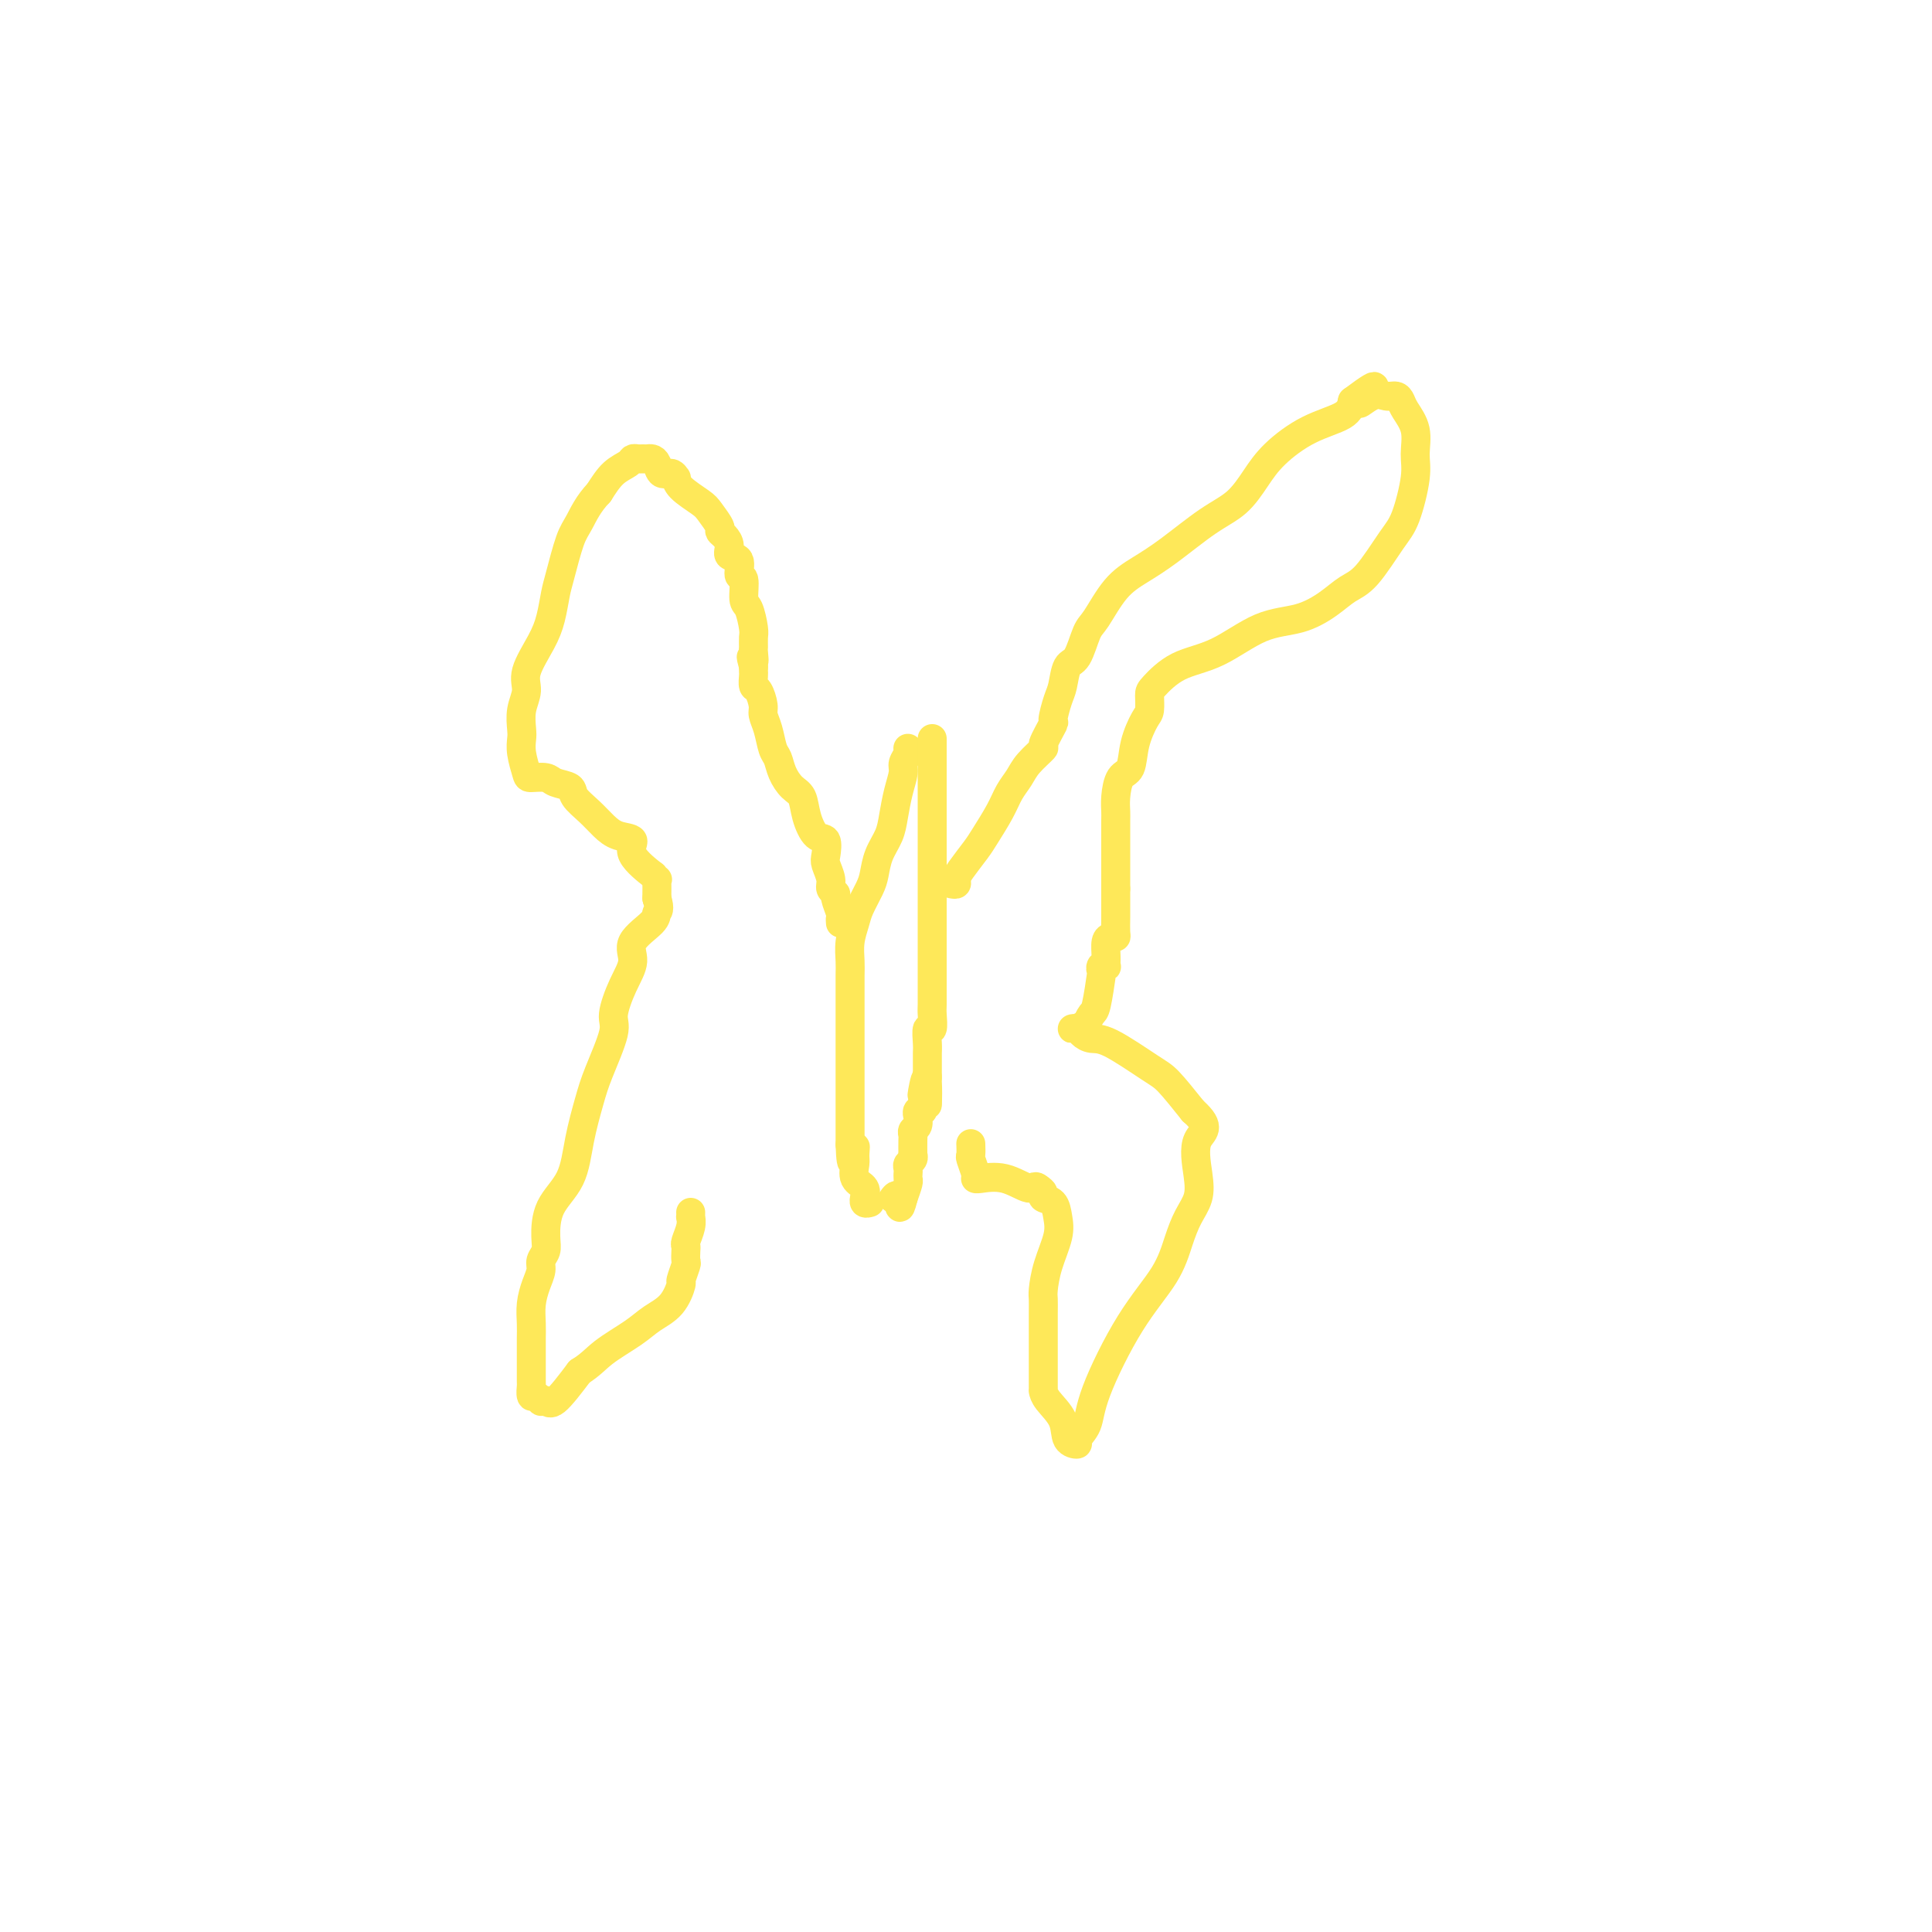 <svg viewBox='0 0 400 400' version='1.1' xmlns='http://www.w3.org/2000/svg' xmlns:xlink='http://www.w3.org/1999/xlink'><g fill='none' stroke='#FEE859' stroke-width='6' stroke-linecap='round' stroke-linejoin='round'><path d='M188,155c-0.032,-0.063 -0.064,-0.125 0,0c0.064,0.125 0.224,0.438 0,1c-0.224,0.562 -0.833,1.374 -1,2c-0.167,0.626 0.106,1.065 0,2c-0.106,0.935 -0.592,2.365 -1,4c-0.408,1.635 -0.738,3.476 -1,5c-0.262,1.524 -0.455,2.733 -1,4c-0.545,1.267 -1.441,2.593 -2,4c-0.559,1.407 -0.780,2.896 -1,4c-0.220,1.104 -0.437,1.822 -1,3c-0.563,1.178 -1.471,2.817 -2,4c-0.529,1.183 -0.678,1.910 -1,3c-0.322,1.090 -0.818,2.542 -1,4c-0.182,1.458 -0.049,2.920 0,4c0.049,1.080 0.013,1.777 0,3c-0.013,1.223 -0.003,2.973 0,5c0.003,2.027 0.001,4.332 0,6c-0.001,1.668 -0.000,2.700 0,4c0.000,1.300 0.000,2.870 0,4c-0.000,1.130 -0.000,1.822 0,3c0.000,1.178 0.000,2.841 0,4c-0.000,1.159 -0.000,1.812 0,3c0.000,1.188 0.000,2.911 0,4c-0.000,1.089 -0.000,1.545 0,2'/><path d='M176,237c0.229,6.684 0.801,2.395 1,1c0.199,-1.395 0.025,0.103 0,1c-0.025,0.897 0.099,1.192 0,2c-0.099,0.808 -0.420,2.129 0,3c0.420,0.871 1.580,1.291 2,2c0.420,0.709 0.098,1.707 0,2c-0.098,0.293 0.026,-0.118 0,0c-0.026,0.118 -0.203,0.763 0,1c0.203,0.237 0.785,0.064 1,0c0.215,-0.064 0.061,-0.018 0,0c-0.061,0.018 -0.031,0.009 0,0'/><path d='M193,153c-0.000,-0.074 -0.000,-0.147 0,0c0.000,0.147 0.000,0.516 0,1c-0.000,0.484 -0.000,1.084 0,2c0.000,0.916 0.000,2.149 0,3c-0.000,0.851 -0.000,1.319 0,2c0.000,0.681 0.000,1.575 0,3c-0.000,1.425 -0.000,3.382 0,5c0.000,1.618 0.000,2.898 0,4c-0.000,1.102 -0.000,2.024 0,3c0.000,0.976 0.000,2.004 0,3c-0.000,0.996 -0.000,1.961 0,3c0.000,1.039 0.000,2.154 0,3c-0.000,0.846 -0.000,1.424 0,2c0.000,0.576 0.000,1.150 0,2c-0.000,0.850 -0.000,1.976 0,3c0.000,1.024 0.000,1.945 0,3c-0.000,1.055 -0.000,2.245 0,3c0.000,0.755 0.001,1.076 0,2c-0.001,0.924 -0.004,2.451 0,4c0.004,1.549 0.015,3.118 0,4c-0.015,0.882 -0.057,1.076 0,2c0.057,0.924 0.211,2.579 0,3c-0.211,0.421 -0.789,-0.392 -1,0c-0.211,0.392 -0.057,1.989 0,3c0.057,1.011 0.015,1.436 0,2c-0.015,0.564 -0.004,1.267 0,2c0.004,0.733 0.001,1.495 0,2c-0.001,0.505 -0.001,0.752 0,1'/><path d='M192,223c-0.094,10.947 0.171,3.314 0,1c-0.171,-2.314 -0.777,0.690 -1,2c-0.223,1.310 -0.064,0.924 0,1c0.064,0.076 0.031,0.613 0,1c-0.031,0.387 -0.061,0.624 0,1c0.061,0.376 0.214,0.892 0,1c-0.214,0.108 -0.793,-0.193 -1,0c-0.207,0.193 -0.041,0.878 0,1c0.041,0.122 -0.041,-0.320 0,0c0.041,0.320 0.207,1.404 0,2c-0.207,0.596 -0.788,0.706 -1,1c-0.212,0.294 -0.057,0.771 0,1c0.057,0.229 0.016,0.208 0,1c-0.016,0.792 -0.008,2.397 0,3c0.008,0.603 0.016,0.203 0,0c-0.016,-0.203 -0.057,-0.208 0,0c0.057,0.208 0.211,0.629 0,1c-0.211,0.371 -0.789,0.691 -1,1c-0.211,0.309 -0.056,0.606 0,1c0.056,0.394 0.012,0.885 0,1c-0.012,0.115 0.007,-0.144 0,0c-0.007,0.144 -0.040,0.693 0,1c0.040,0.307 0.154,0.374 0,1c-0.154,0.626 -0.577,1.813 -1,3'/><path d='M187,248c-0.939,3.868 -0.788,1.037 -1,0c-0.212,-1.037 -0.788,-0.279 -1,0c-0.212,0.279 -0.061,0.080 0,0c0.061,-0.080 0.030,-0.040 0,0'/><path d='M174,191c0.009,0.106 0.018,0.211 0,0c-0.018,-0.211 -0.061,-0.739 0,-1c0.061,-0.261 0.228,-0.257 0,-1c-0.228,-0.743 -0.849,-2.234 -1,-3c-0.151,-0.766 0.169,-0.809 0,-1c-0.169,-0.191 -0.828,-0.532 -1,-1c-0.172,-0.468 0.145,-1.065 0,-2c-0.145,-0.935 -0.750,-2.209 -1,-3c-0.250,-0.791 -0.146,-1.097 0,-2c0.146,-0.903 0.335,-2.401 0,-3c-0.335,-0.599 -1.193,-0.299 -2,-1c-0.807,-0.701 -1.564,-2.405 -2,-4c-0.436,-1.595 -0.551,-3.083 -1,-4c-0.449,-0.917 -1.233,-1.263 -2,-2c-0.767,-0.737 -1.516,-1.864 -2,-3c-0.484,-1.136 -0.703,-2.281 -1,-3c-0.297,-0.719 -0.671,-1.012 -1,-2c-0.329,-0.988 -0.614,-2.669 -1,-4c-0.386,-1.331 -0.874,-2.311 -1,-3c-0.126,-0.689 0.110,-1.088 0,-2c-0.110,-0.912 -0.565,-2.338 -1,-3c-0.435,-0.662 -0.848,-0.559 -1,-1c-0.152,-0.441 -0.041,-1.426 0,-2c0.041,-0.574 0.012,-0.735 0,-1c-0.012,-0.265 -0.006,-0.632 0,-1'/><path d='M156,138c-0.928,-3.517 -0.248,-1.310 0,-1c0.248,0.310 0.064,-1.276 0,-2c-0.064,-0.724 -0.007,-0.586 0,-1c0.007,-0.414 -0.035,-1.380 0,-2c0.035,-0.620 0.149,-0.895 0,-2c-0.149,-1.105 -0.560,-3.039 -1,-4c-0.440,-0.961 -0.910,-0.950 -1,-2c-0.090,-1.050 0.201,-3.163 0,-4c-0.201,-0.837 -0.894,-0.399 -1,-1c-0.106,-0.601 0.374,-2.241 0,-3c-0.374,-0.759 -1.601,-0.635 -2,-1c-0.399,-0.365 0.030,-1.218 0,-2c-0.030,-0.782 -0.520,-1.493 -1,-2c-0.480,-0.507 -0.952,-0.811 -1,-1c-0.048,-0.189 0.327,-0.265 0,-1c-0.327,-0.735 -1.355,-2.129 -2,-3c-0.645,-0.871 -0.907,-1.218 -2,-2c-1.093,-0.782 -3.018,-1.997 -4,-3c-0.982,-1.003 -1.023,-1.792 -1,-2c0.023,-0.208 0.108,0.165 0,0c-0.108,-0.165 -0.410,-0.867 -1,-1c-0.590,-0.133 -1.467,0.304 -2,0c-0.533,-0.304 -0.720,-1.349 -1,-2c-0.280,-0.651 -0.653,-0.907 -1,-1c-0.347,-0.093 -0.669,-0.022 -1,0c-0.331,0.022 -0.672,-0.004 -1,0c-0.328,0.004 -0.643,0.037 -1,0c-0.357,-0.037 -0.755,-0.144 -1,0c-0.245,0.144 -0.335,0.539 -1,1c-0.665,0.461 -1.904,0.989 -3,2c-1.096,1.011 -2.048,2.506 -3,4'/><path d='M124,102c-2.206,2.300 -3.221,4.551 -4,6c-0.779,1.449 -1.324,2.097 -2,4c-0.676,1.903 -1.485,5.061 -2,7c-0.515,1.939 -0.736,2.657 -1,4c-0.264,1.343 -0.572,3.310 -1,5c-0.428,1.690 -0.976,3.104 -2,5c-1.024,1.896 -2.523,4.275 -3,6c-0.477,1.725 0.067,2.795 0,4c-0.067,1.205 -0.747,2.543 -1,4c-0.253,1.457 -0.081,3.032 0,4c0.081,0.968 0.070,1.330 0,2c-0.070,0.670 -0.200,1.647 0,3c0.200,1.353 0.730,3.083 1,4c0.270,0.917 0.280,1.021 1,1c0.720,-0.021 2.149,-0.169 3,0c0.851,0.169 1.123,0.653 2,1c0.877,0.347 2.358,0.555 3,1c0.642,0.445 0.443,1.126 1,2c0.557,0.874 1.868,1.940 3,3c1.132,1.060 2.084,2.114 3,3c0.916,0.886 1.796,1.606 3,2c1.204,0.394 2.733,0.463 3,1c0.267,0.537 -0.727,1.541 0,3c0.727,1.459 3.176,3.374 4,4c0.824,0.626 0.025,-0.036 0,0c-0.025,0.036 0.725,0.770 1,1c0.275,0.230 0.074,-0.043 0,0c-0.074,0.043 -0.020,0.403 0,1c0.020,0.597 0.005,1.430 0,2c-0.005,0.570 -0.002,0.877 0,1c0.002,0.123 0.001,0.061 0,0'/><path d='M136,186c0.767,2.466 0.186,2.632 0,3c-0.186,0.368 0.023,0.938 -1,2c-1.023,1.062 -3.277,2.615 -4,4c-0.723,1.385 0.084,2.603 0,4c-0.084,1.397 -1.058,2.971 -2,5c-0.942,2.029 -1.853,4.511 -2,6c-0.147,1.489 0.468,1.986 0,4c-0.468,2.014 -2.020,5.544 -3,8c-0.980,2.456 -1.387,3.837 -2,6c-0.613,2.163 -1.431,5.107 -2,8c-0.569,2.893 -0.888,5.734 -2,8c-1.112,2.266 -3.015,3.957 -4,6c-0.985,2.043 -1.051,4.436 -1,6c0.051,1.564 0.220,2.297 0,3c-0.220,0.703 -0.830,1.374 -1,2c-0.170,0.626 0.098,1.207 0,2c-0.098,0.793 -0.562,1.797 -1,3c-0.438,1.203 -0.849,2.603 -1,4c-0.151,1.397 -0.040,2.789 0,4c0.040,1.211 0.010,2.241 0,3c-0.010,0.759 0.000,1.246 0,3c-0.000,1.754 -0.010,4.775 0,6c0.010,1.225 0.040,0.654 0,1c-0.040,0.346 -0.152,1.608 0,2c0.152,0.392 0.566,-0.087 1,0c0.434,0.087 0.887,0.739 1,1c0.113,0.261 -0.114,0.132 0,0c0.114,-0.132 0.569,-0.266 1,0c0.431,0.266 0.837,0.933 2,0c1.163,-0.933 3.081,-3.467 5,-6'/><path d='M120,284c2.365,-1.477 3.279,-2.670 5,-4c1.721,-1.330 4.250,-2.798 6,-4c1.750,-1.202 2.721,-2.137 4,-3c1.279,-0.863 2.864,-1.655 4,-3c1.136,-1.345 1.821,-3.243 2,-4c0.179,-0.757 -0.148,-0.374 0,-1c0.148,-0.626 0.771,-2.260 1,-3c0.229,-0.740 0.065,-0.586 0,-1c-0.065,-0.414 -0.032,-1.397 0,-2c0.032,-0.603 0.061,-0.826 0,-1c-0.061,-0.174 -0.212,-0.299 0,-1c0.212,-0.701 0.789,-1.978 1,-3c0.211,-1.022 0.057,-1.789 0,-2c-0.057,-0.211 -0.015,0.136 0,0c0.015,-0.136 0.004,-0.753 0,-1c-0.004,-0.247 -0.002,-0.123 0,0'/><path d='M197,183c0.431,0.081 0.863,0.162 1,0c0.137,-0.162 -0.020,-0.567 0,-1c0.020,-0.433 0.218,-0.896 1,-2c0.782,-1.104 2.149,-2.851 3,-4c0.851,-1.149 1.185,-1.699 2,-3c0.815,-1.301 2.111,-3.351 3,-5c0.889,-1.649 1.371,-2.897 2,-4c0.629,-1.103 1.406,-2.062 2,-3c0.594,-0.938 1.006,-1.856 2,-3c0.994,-1.144 2.571,-2.516 3,-3c0.429,-0.484 -0.288,-0.081 0,-1c0.288,-0.919 1.582,-3.161 2,-4c0.418,-0.839 -0.040,-0.277 0,-1c0.040,-0.723 0.577,-2.733 1,-4c0.423,-1.267 0.731,-1.792 1,-3c0.269,-1.208 0.500,-3.099 1,-4c0.500,-0.901 1.269,-0.810 2,-2c0.731,-1.190 1.423,-3.659 2,-5c0.577,-1.341 1.037,-1.552 2,-3c0.963,-1.448 2.427,-4.132 4,-6c1.573,-1.868 3.253,-2.918 5,-4c1.747,-1.082 3.560,-2.195 6,-4c2.440,-1.805 5.507,-4.300 8,-6c2.493,-1.700 4.412,-2.604 6,-4c1.588,-1.396 2.845,-3.283 4,-5c1.155,-1.717 2.206,-3.264 4,-5c1.794,-1.736 4.329,-3.660 7,-5c2.671,-1.340 5.477,-2.097 7,-3c1.523,-0.903 1.761,-1.951 2,-3'/><path d='M280,83c7.953,-5.972 3.336,-1.401 2,0c-1.336,1.401 0.611,-0.366 2,-1c1.389,-0.634 2.222,-0.135 3,0c0.778,0.135 1.500,-0.096 2,0c0.500,0.096 0.776,0.517 1,1c0.224,0.483 0.394,1.028 1,2c0.606,0.972 1.647,2.370 2,4c0.353,1.630 0.016,3.490 0,5c-0.016,1.510 0.289,2.669 0,5c-0.289,2.331 -1.170,5.834 -2,8c-0.830,2.166 -1.608,2.993 -3,5c-1.392,2.007 -3.397,5.192 -5,7c-1.603,1.808 -2.803,2.238 -4,3c-1.197,0.762 -2.391,1.854 -4,3c-1.609,1.146 -3.632,2.345 -6,3c-2.368,0.655 -5.079,0.765 -8,2c-2.921,1.235 -6.050,3.595 -9,5c-2.950,1.405 -5.721,1.855 -8,3c-2.279,1.145 -4.068,2.986 -5,4c-0.932,1.014 -1.008,1.200 -1,2c0.008,0.800 0.101,2.215 0,3c-0.101,0.785 -0.395,0.941 -1,2c-0.605,1.059 -1.521,3.022 -2,5c-0.479,1.978 -0.521,3.970 -1,5c-0.479,1.030 -1.396,1.097 -2,2c-0.604,0.903 -0.894,2.641 -1,4c-0.106,1.359 -0.028,2.339 0,3c0.028,0.661 0.008,1.002 0,2c-0.008,0.998 -0.002,2.653 0,4c0.002,1.347 0.001,2.385 0,4c-0.001,1.615 -0.000,3.808 0,6'/><path d='M231,184c0.003,4.133 0.011,4.965 0,6c-0.011,1.035 -0.041,2.273 0,3c0.041,0.727 0.154,0.945 0,1c-0.154,0.055 -0.576,-0.052 -1,0c-0.424,0.052 -0.849,0.261 -1,1c-0.151,0.739 -0.027,2.006 0,3c0.027,0.994 -0.045,1.714 0,2c0.045,0.286 0.205,0.136 0,0c-0.205,-0.136 -0.776,-0.259 -1,0c-0.224,0.259 -0.103,0.900 0,1c0.103,0.100 0.187,-0.342 0,1c-0.187,1.342 -0.647,4.469 -1,6c-0.353,1.531 -0.601,1.468 -1,2c-0.399,0.532 -0.949,1.659 -1,2c-0.051,0.341 0.396,-0.106 0,0c-0.396,0.106 -1.634,0.763 -2,1c-0.366,0.237 0.142,0.053 0,0c-0.142,-0.053 -0.934,0.023 -1,0c-0.066,-0.023 0.594,-0.147 1,0c0.406,0.147 0.557,0.564 1,1c0.443,0.436 1.177,0.890 2,1c0.823,0.110 1.736,-0.125 4,1c2.264,1.125 5.879,3.611 8,5c2.121,1.389 2.749,1.683 4,3c1.251,1.317 3.126,3.659 5,6'/><path d='M247,230c4.101,3.632 1.853,4.213 1,6c-0.853,1.787 -0.312,4.782 0,7c0.312,2.218 0.393,3.659 0,5c-0.393,1.341 -1.261,2.580 -2,4c-0.739,1.420 -1.348,3.020 -2,5c-0.652,1.980 -1.346,4.341 -3,7c-1.654,2.659 -4.270,5.616 -7,10c-2.730,4.384 -5.576,10.193 -7,14c-1.424,3.807 -1.426,5.611 -2,7c-0.574,1.389 -1.719,2.363 -2,3c-0.281,0.637 0.303,0.937 0,1c-0.303,0.063 -1.493,-0.113 -2,-1c-0.507,-0.887 -0.332,-2.486 -1,-4c-0.668,-1.514 -2.179,-2.942 -3,-4c-0.821,-1.058 -0.952,-1.744 -1,-2c-0.048,-0.256 -0.013,-0.081 0,0c0.013,0.081 0.004,0.068 0,-1c-0.004,-1.068 -0.001,-3.190 0,-5c0.001,-1.810 0.002,-3.308 0,-5c-0.002,-1.692 -0.007,-3.579 0,-5c0.007,-1.421 0.027,-2.375 0,-3c-0.027,-0.625 -0.100,-0.920 0,-2c0.100,-1.080 0.373,-2.944 1,-5c0.627,-2.056 1.608,-4.305 2,-6c0.392,-1.695 0.193,-2.835 0,-4c-0.193,-1.165 -0.382,-2.353 -1,-3c-0.618,-0.647 -1.666,-0.751 -2,-1c-0.334,-0.249 0.048,-0.643 0,-1c-0.048,-0.357 -0.524,-0.679 -1,-1'/><path d='M215,246c-0.845,-0.807 -0.958,0.176 -2,0c-1.042,-0.176 -3.011,-1.511 -5,-2c-1.989,-0.489 -3.996,-0.132 -5,0c-1.004,0.132 -1.005,0.039 -1,0c0.005,-0.039 0.015,-0.022 0,0c-0.015,0.022 -0.057,0.051 0,0c0.057,-0.051 0.211,-0.182 0,-1c-0.211,-0.818 -0.789,-2.322 -1,-3c-0.211,-0.678 -0.057,-0.529 0,-1c0.057,-0.471 0.016,-1.563 0,-2c-0.016,-0.437 -0.008,-0.218 0,0'/></g>
</svg>